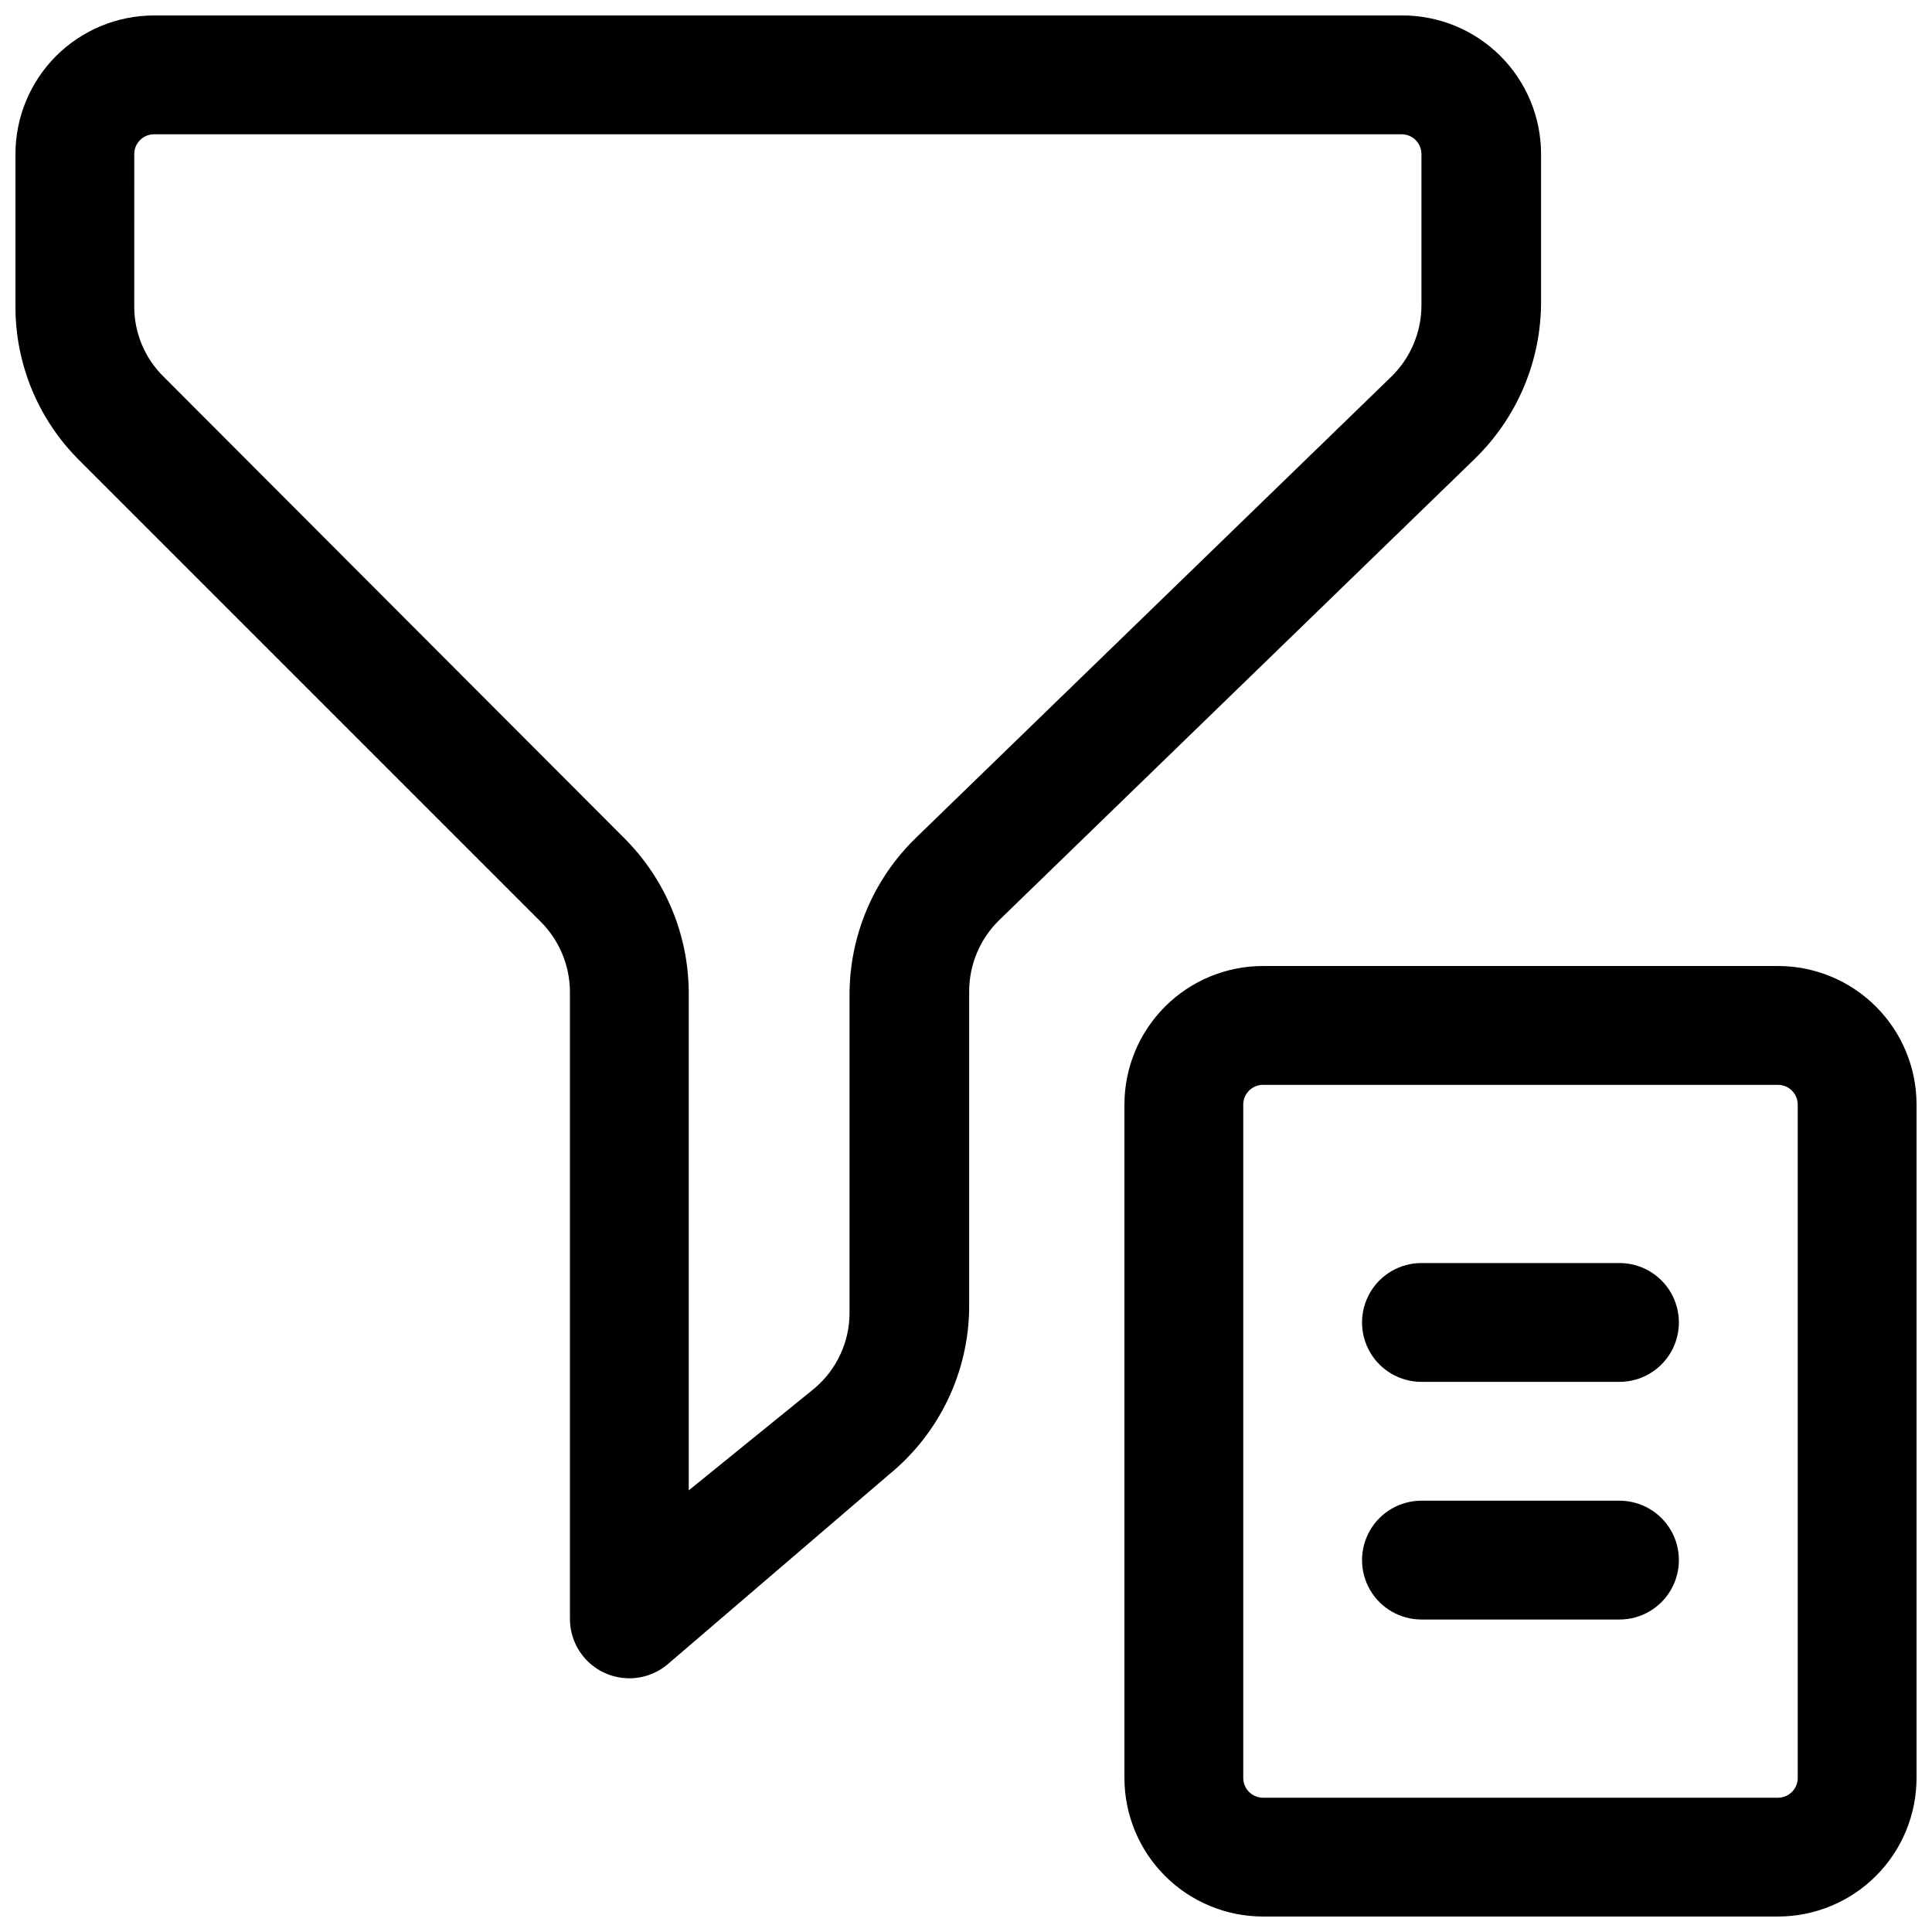<?xml version="1.0" encoding="UTF-8"?>
<!-- Uploaded to: SVG Repo, www.svgrepo.com, Generator: SVG Repo Mixer Tools -->
<svg width="800px" height="800px" version="1.1" viewBox="144 144 512 512" xmlns="http://www.w3.org/2000/svg">
 <defs>
  <clipPath id="b">
   <path d="m148.09 148.09h404.91v440.91h-404.91z"/>
  </clipPath>
  <clipPath id="a">
   <path d="m441 400h210.9v251.9h-210.9z"/>
  </clipPath>
 </defs>
 <g clip-path="url(#b)">
  <path d="m287.27 388.24c4.914 4.902 7.703 11.535 7.769 18.473v166.26c-0.012 4.047 1.535 7.945 4.32 10.883 2.785 2.934 6.594 4.688 10.637 4.887 4.043 0.203 8.008-1.16 11.07-3.805l58.777-50.383 0.004 0.004c13.117-10.82 20.797-26.871 20.992-43.875v-83.969c0.008-7.113 2.883-13.922 7.977-18.891l125.95-122.17-0.004-0.004c11.363-11 17.734-26.168 17.637-41.984v-38.836c0-9.777-3.902-19.152-10.836-26.051-6.934-6.894-16.332-10.738-26.113-10.684h-330.62c-9.742 0-19.086 3.871-25.977 10.758-6.887 6.891-10.758 16.234-10.758 25.977v40.516c0.004 15.301 6.125 29.965 17.004 40.727zm-107.69-203.41c0-2.898 2.348-5.246 5.246-5.246h330.62c1.395 0 2.727 0.551 3.711 1.535 0.984 0.984 1.539 2.32 1.539 3.711v40.098c-0.012 7.113-2.887 13.922-7.977 18.891l-125.95 122.17v0.004c-11.363 11-17.73 26.168-17.633 41.984v83.969c-0.012 7.676-3.387 14.965-9.238 19.941l-33.375 27.078v-132.04c-0.098-15.281-6.207-29.91-17.004-40.723l-122.18-122.39c-4.949-4.875-7.746-11.523-7.766-18.473z"/>
 </g>
 <g clip-path="url(#a)">
  <path d="m615.17 400h-136.45c-9.742 0-19.086 3.867-25.977 10.758-6.891 6.891-10.758 16.234-10.758 25.977v178.43c0 9.742 3.867 19.086 10.758 25.977 6.891 6.887 16.234 10.758 25.977 10.758h136.45c9.742 0 19.086-3.871 25.977-10.758 6.887-6.891 10.758-16.234 10.758-25.977v-178.43c0-9.742-3.871-19.086-10.758-25.977-6.891-6.891-16.234-10.758-25.977-10.758zm5.246 215.17c0 1.391-0.551 2.727-1.535 3.711s-2.32 1.535-3.711 1.535h-136.45c-2.898 0-5.246-2.348-5.246-5.246v-178.43c0-2.898 2.348-5.246 5.246-5.246h136.45c1.391 0 2.727 0.551 3.711 1.535 0.984 0.984 1.535 2.32 1.535 3.711z"/>
 </g>
 <path d="m573.18 478.72h-52.48c-5.625 0-10.824 3-13.637 7.871s-2.812 10.875 0 15.746c2.812 4.871 8.012 7.871 13.637 7.871h52.48c5.625 0 10.82-3 13.633-7.871 2.812-4.871 2.812-10.875 0-15.746s-8.008-7.871-13.633-7.871z"/>
 <path d="m573.18 541.7h-52.48c-5.625 0-10.824 3-13.637 7.871s-2.812 10.875 0 15.746 8.012 7.871 13.637 7.871h52.48c5.625 0 10.82-3 13.633-7.871s2.812-10.875 0-15.746-8.008-7.871-13.633-7.871z"/>
</svg>